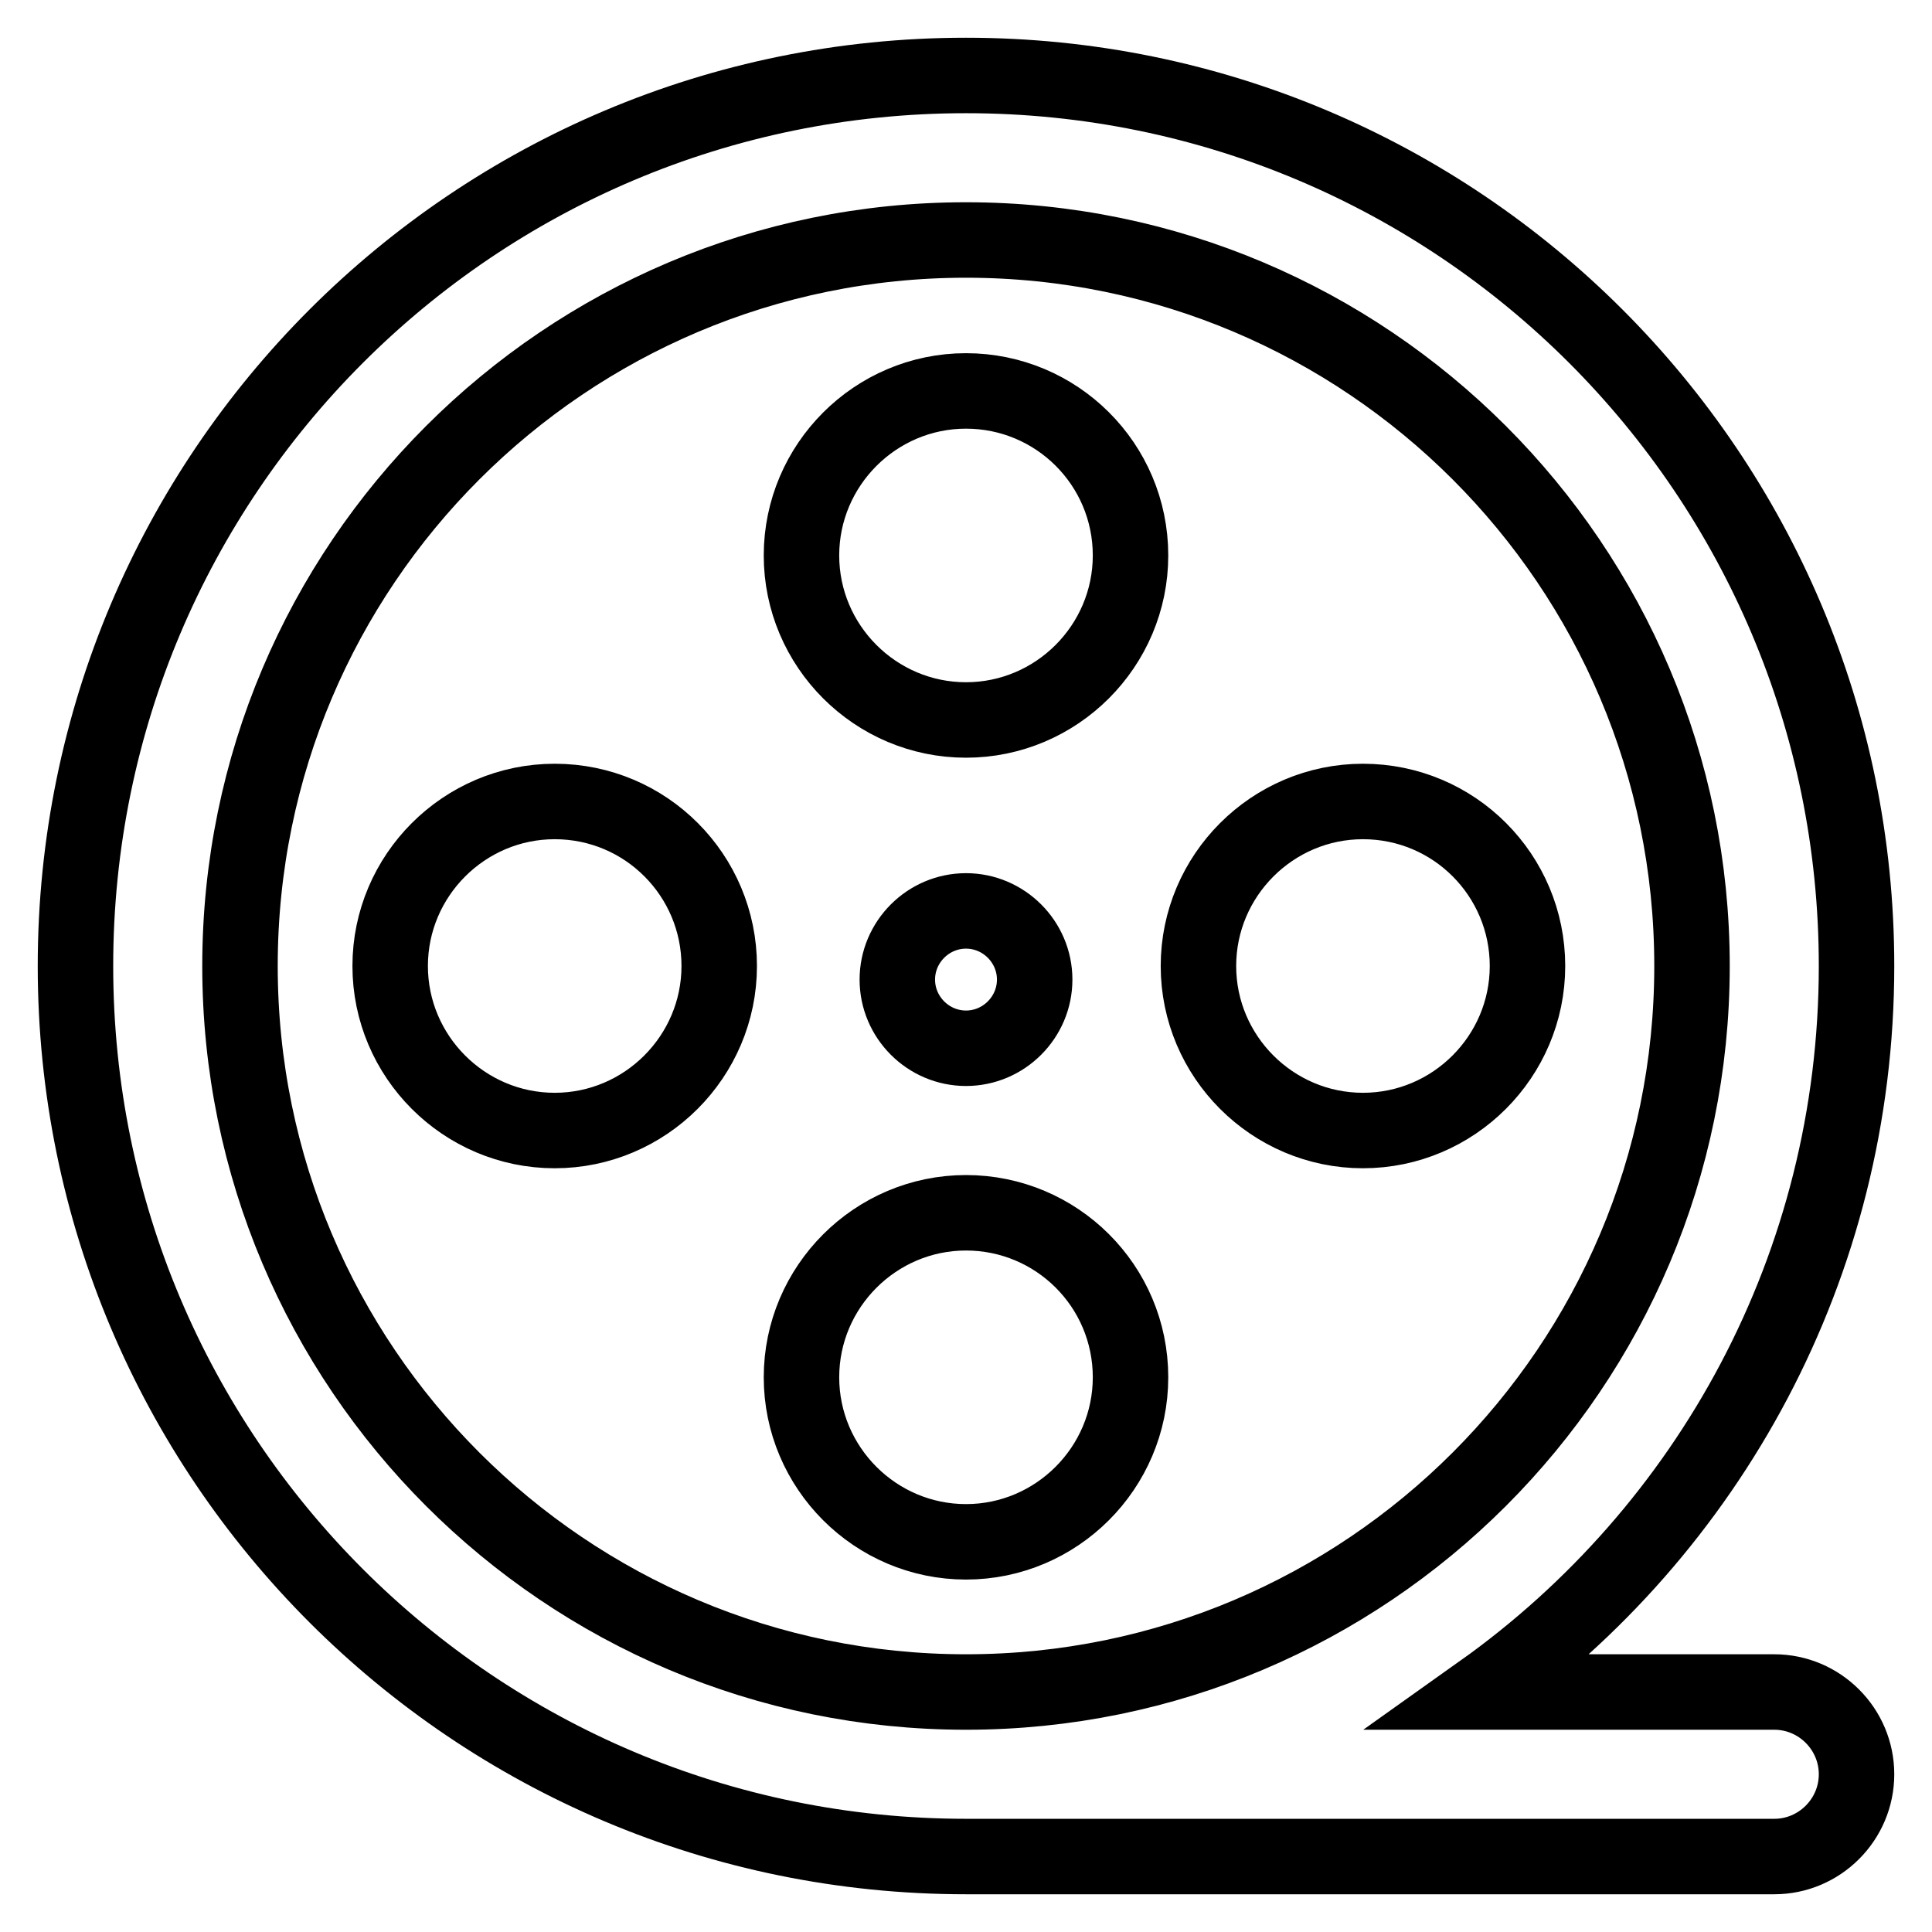 <?xml version="1.0" encoding="utf-8"?>
<!-- Svg Vector Icons : http://www.onlinewebfonts.com/icon -->
<!DOCTYPE svg PUBLIC "-//W3C//DTD SVG 1.1//EN" "http://www.w3.org/Graphics/SVG/1.1/DTD/svg11.dtd">
<svg version="1.1" xmlns="http://www.w3.org/2000/svg" xmlns:xlink="http://www.w3.org/1999/xlink" x="0px" y="0px" viewBox="0 0 256 256" enable-background="new 0 0 256 256" xml:space="preserve">
<g> <path stroke-width="10" fill-opacity="0" stroke="#000000"  d="M128,160.7c-12,0-21.8,9.8-21.8,21.8c0,12,9.8,21.8,21.8,21.8s21.8-9.8,21.8-21.8 C149.8,170.4,140,160.7,128,160.7L128,160.7z M235.1,224.2h-38.8c30.1-21.4,49.7-56.5,49.7-96.2c0-65.2-52.8-118-118-118 C62.8,10,10,62.8,10,128c0,65.2,52.8,118,118,118h0h107.1c6,0,10.9-4.9,10.9-10.9C246,229.1,241.1,224.2,235.1,224.2L235.1,224.2z  M128,224.2L128,224.2L128,224.2c-53.1,0-96.2-43.1-96.2-96.2S74.9,31.8,128,31.8s96.2,43.1,96.2,96.2 C224.2,181.1,181.1,224.2,128,224.2L128,224.2z M73.5,106.2c-12,0-21.8,9.8-21.8,21.8s9.8,21.8,21.8,21.8c12,0,21.8-9.8,21.8-21.8 S85.6,106.2,73.5,106.2L73.5,106.2z M137.1,129.8c0-5-4.1-9.1-9.1-9.1c-5,0-9.1,4.1-9.1,9.1c0,5,4.1,9.1,9.1,9.1 S137.1,134.8,137.1,129.8L137.1,129.8z M180.6,106.2c-12,0-21.8,9.8-21.8,21.8s9.8,21.8,21.8,21.8s21.8-9.8,21.8-21.8 S192.7,106.2,180.6,106.2L180.6,106.2z M128,51.8c-12,0-21.8,9.8-21.8,21.8c0,12,9.8,21.8,21.8,21.8s21.8-9.8,21.8-21.8 C149.8,61.5,140,51.8,128,51.8L128,51.8z"/></g>
</svg>